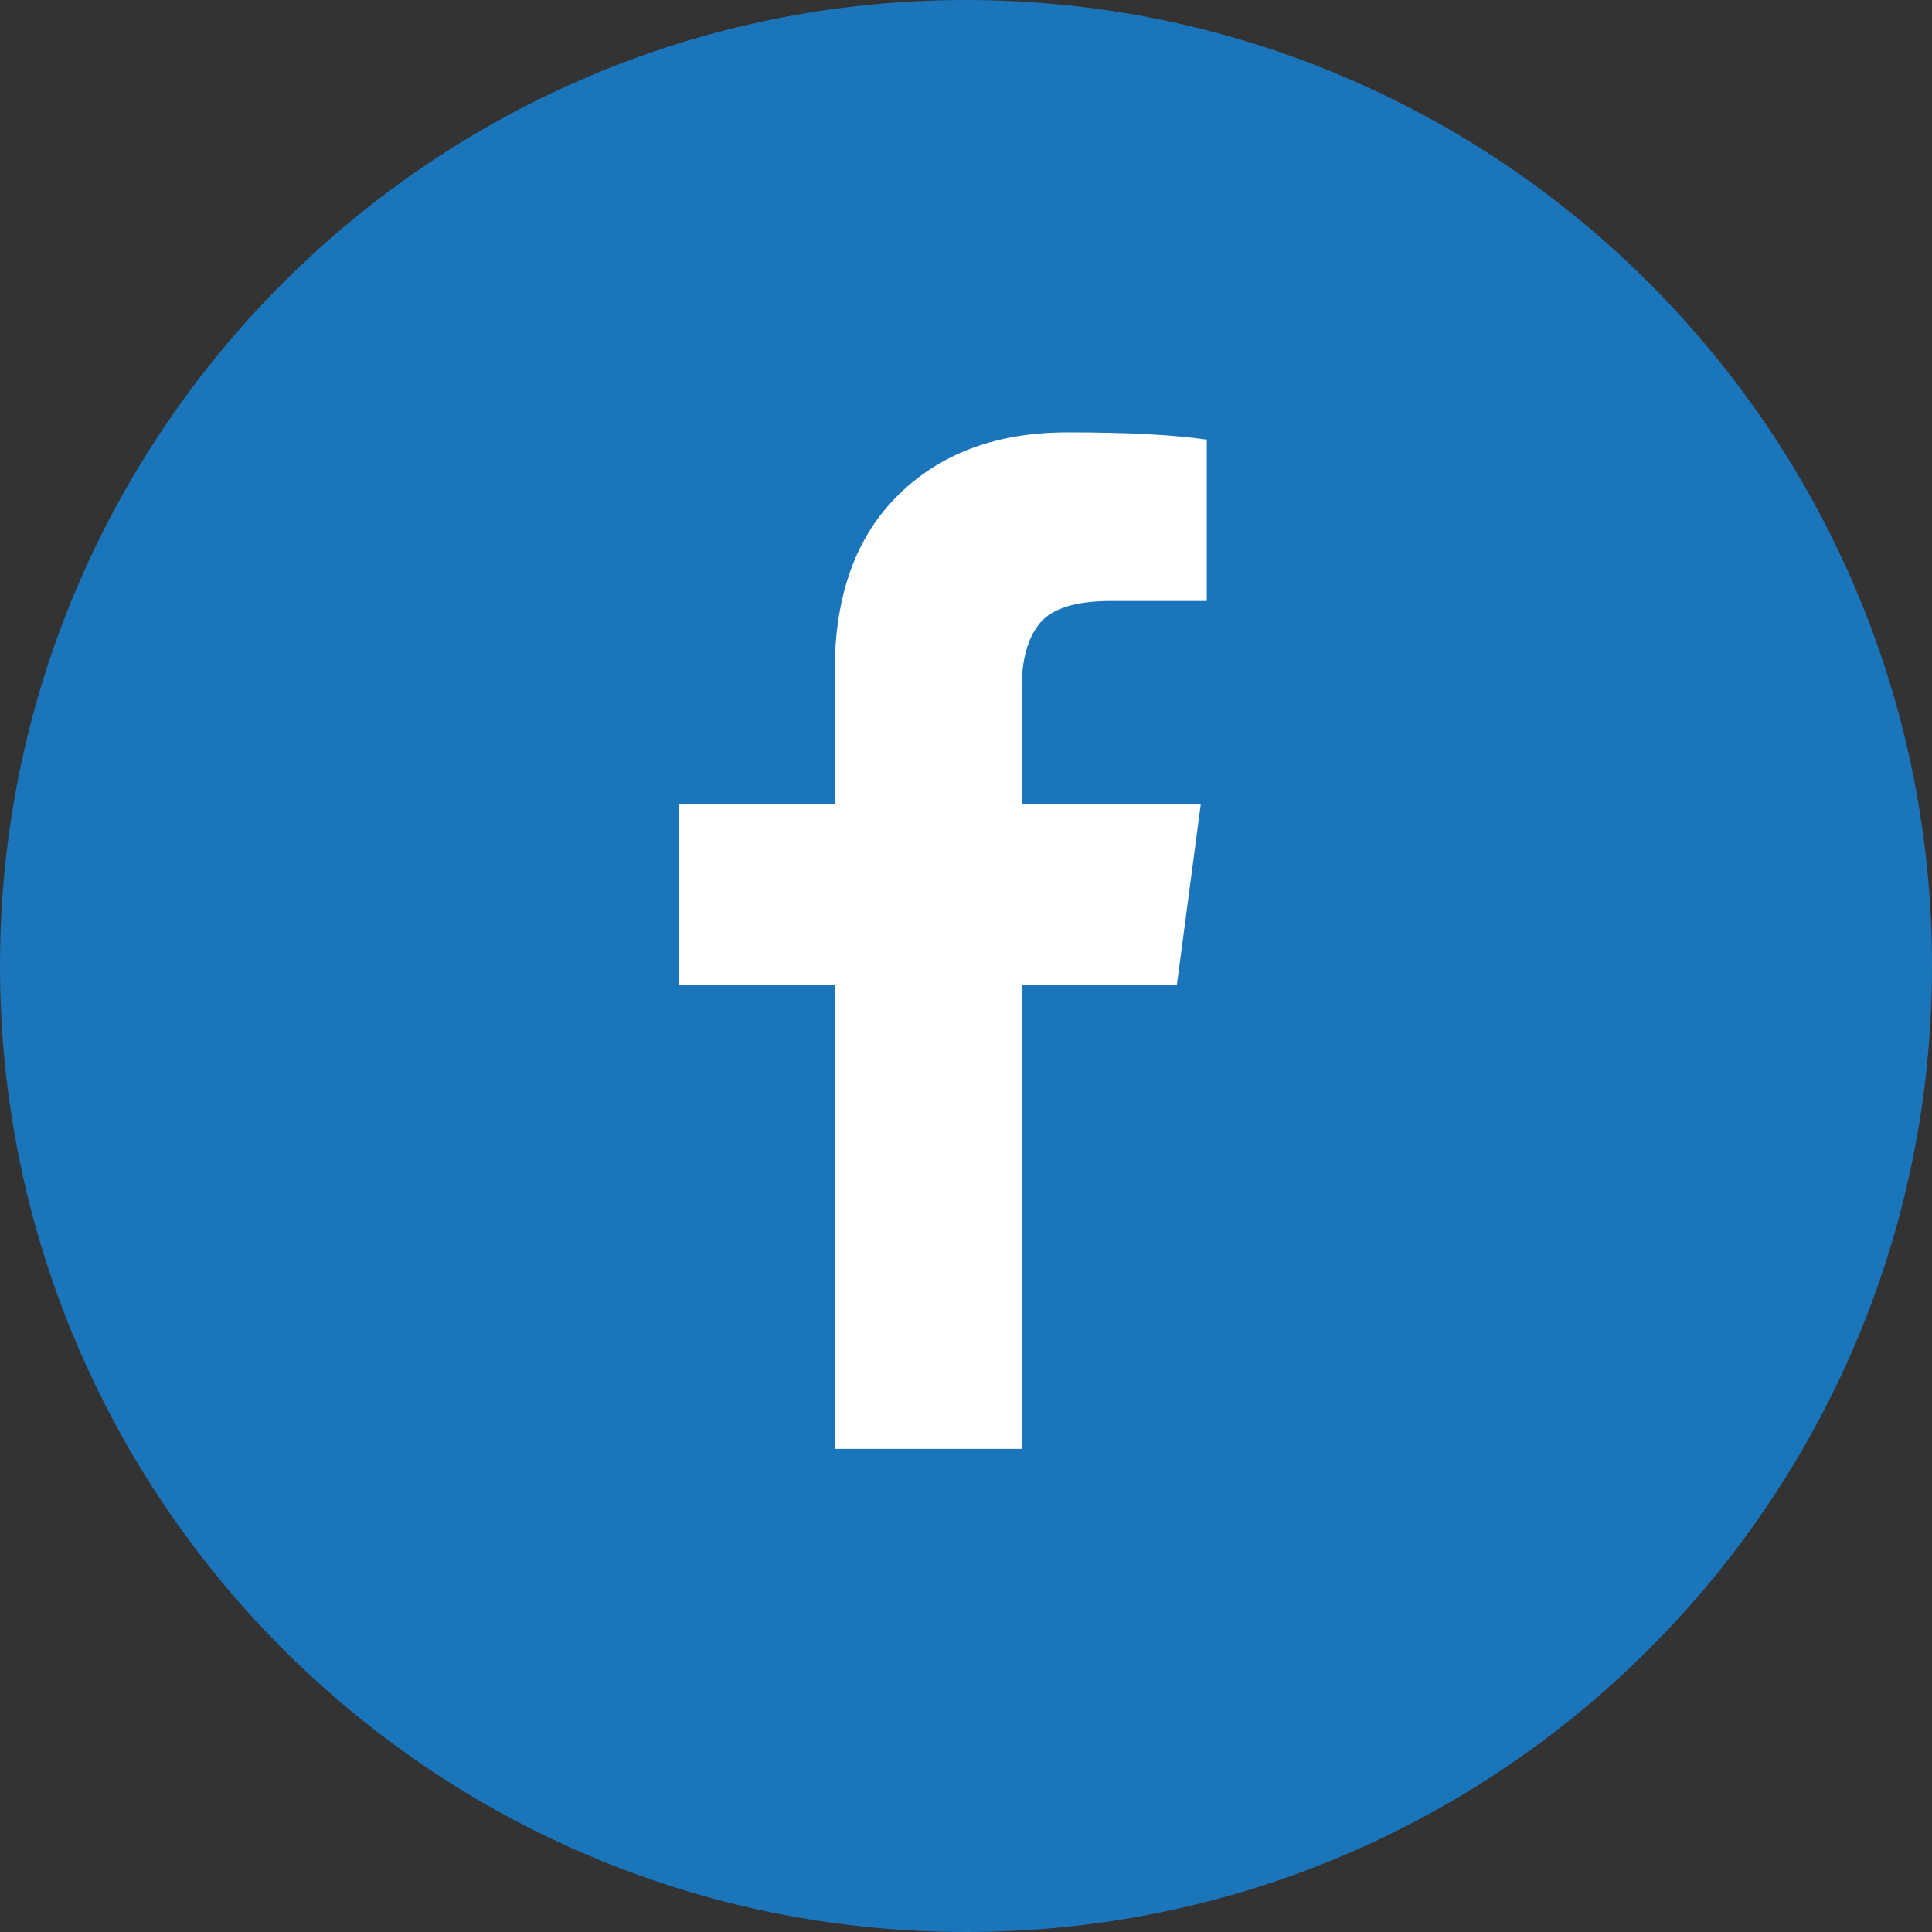 <svg xmlns="http://www.w3.org/2000/svg" width="48" height="48" viewBox="0 0 48 48" version="1.1">
<rect x="0" y="0" width="48" height="48" fill="#333333" stroke="none"/>
<path d="M48,24 C48,37.256 37.253,48 23.998,48 C10.744,48 0,37.256 0,24 C0,10.746 10.744,0 23.998,0 C37.253,0 48,10.746 48,24" fill="#1B75BB"></path>
<path d="M29.982,10.923 L29.982,14.931 L27.602,14.931 C26.73,14.931 26.142,15.114 25.838,15.478 C25.534,15.843 25.382,16.389 25.382,17.117 L25.382,19.986 L29.832,19.986 L29.238,24.478 L25.382,24.478 L25.382,35.998 L20.738,35.998 L20.738,24.478 L16.869,24.478 L16.869,19.986 L20.738,19.986 L20.738,16.677 C20.738,14.795 21.264,13.334 22.317,12.299 C23.368,11.262 24.77,10.742 26.522,10.742 C28.011,10.742 29.165,10.803 29.982,10.923 Z" fill="#FFFFFF"></path></svg>
